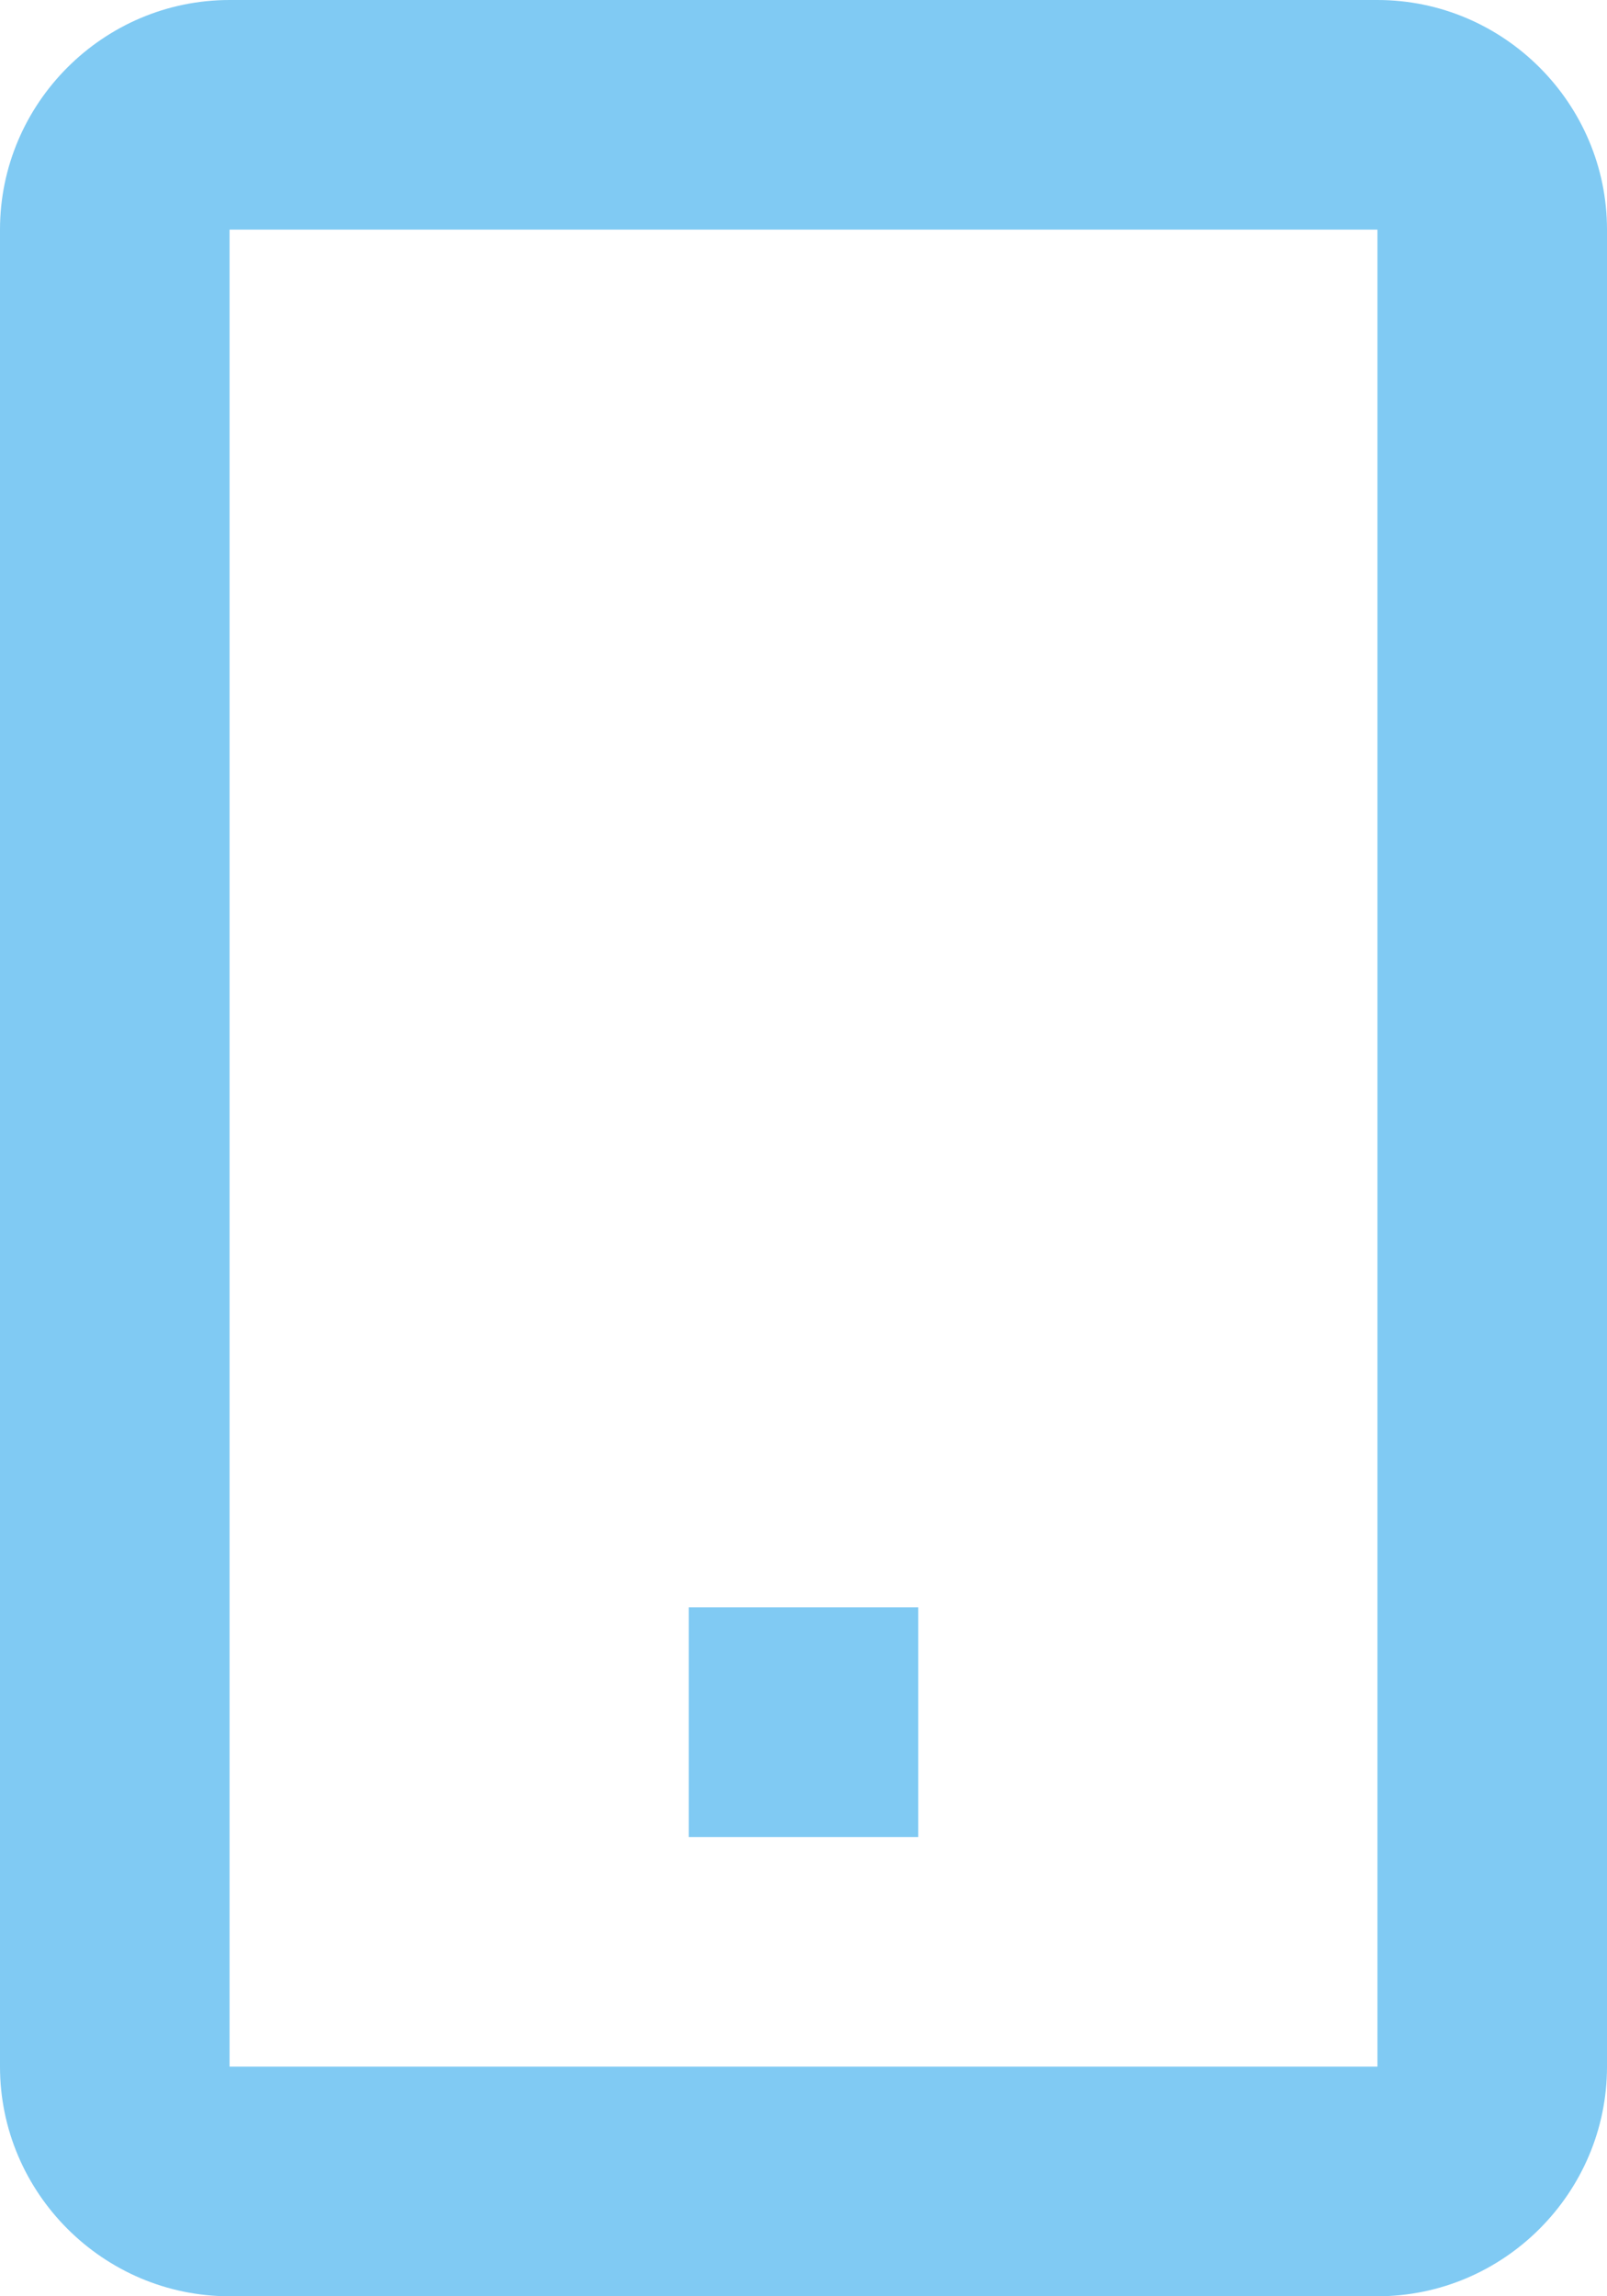 <?xml version="1.0" encoding="UTF-8"?><svg id="Calque_1" xmlns="http://www.w3.org/2000/svg" viewBox="0 0 14 20"><defs><style>.cls-1,.cls-2{fill:#80caf3;}.cls-2{fill-rule:evenodd;}</style></defs><path id="Tracé_1202" class="cls-1" d="m8,14h-2v2h2v-2Z"/><path id="Tracé_1203" class="cls-2" d="m0,2C0,.9.9,0,2,0h10c1.1,0,2,.9,2,2v16c0,1.1-.9,2-2,2H2c-1.1,0-2-.9-2-2V2Zm2,0h10v16H2V2Z"/></svg>